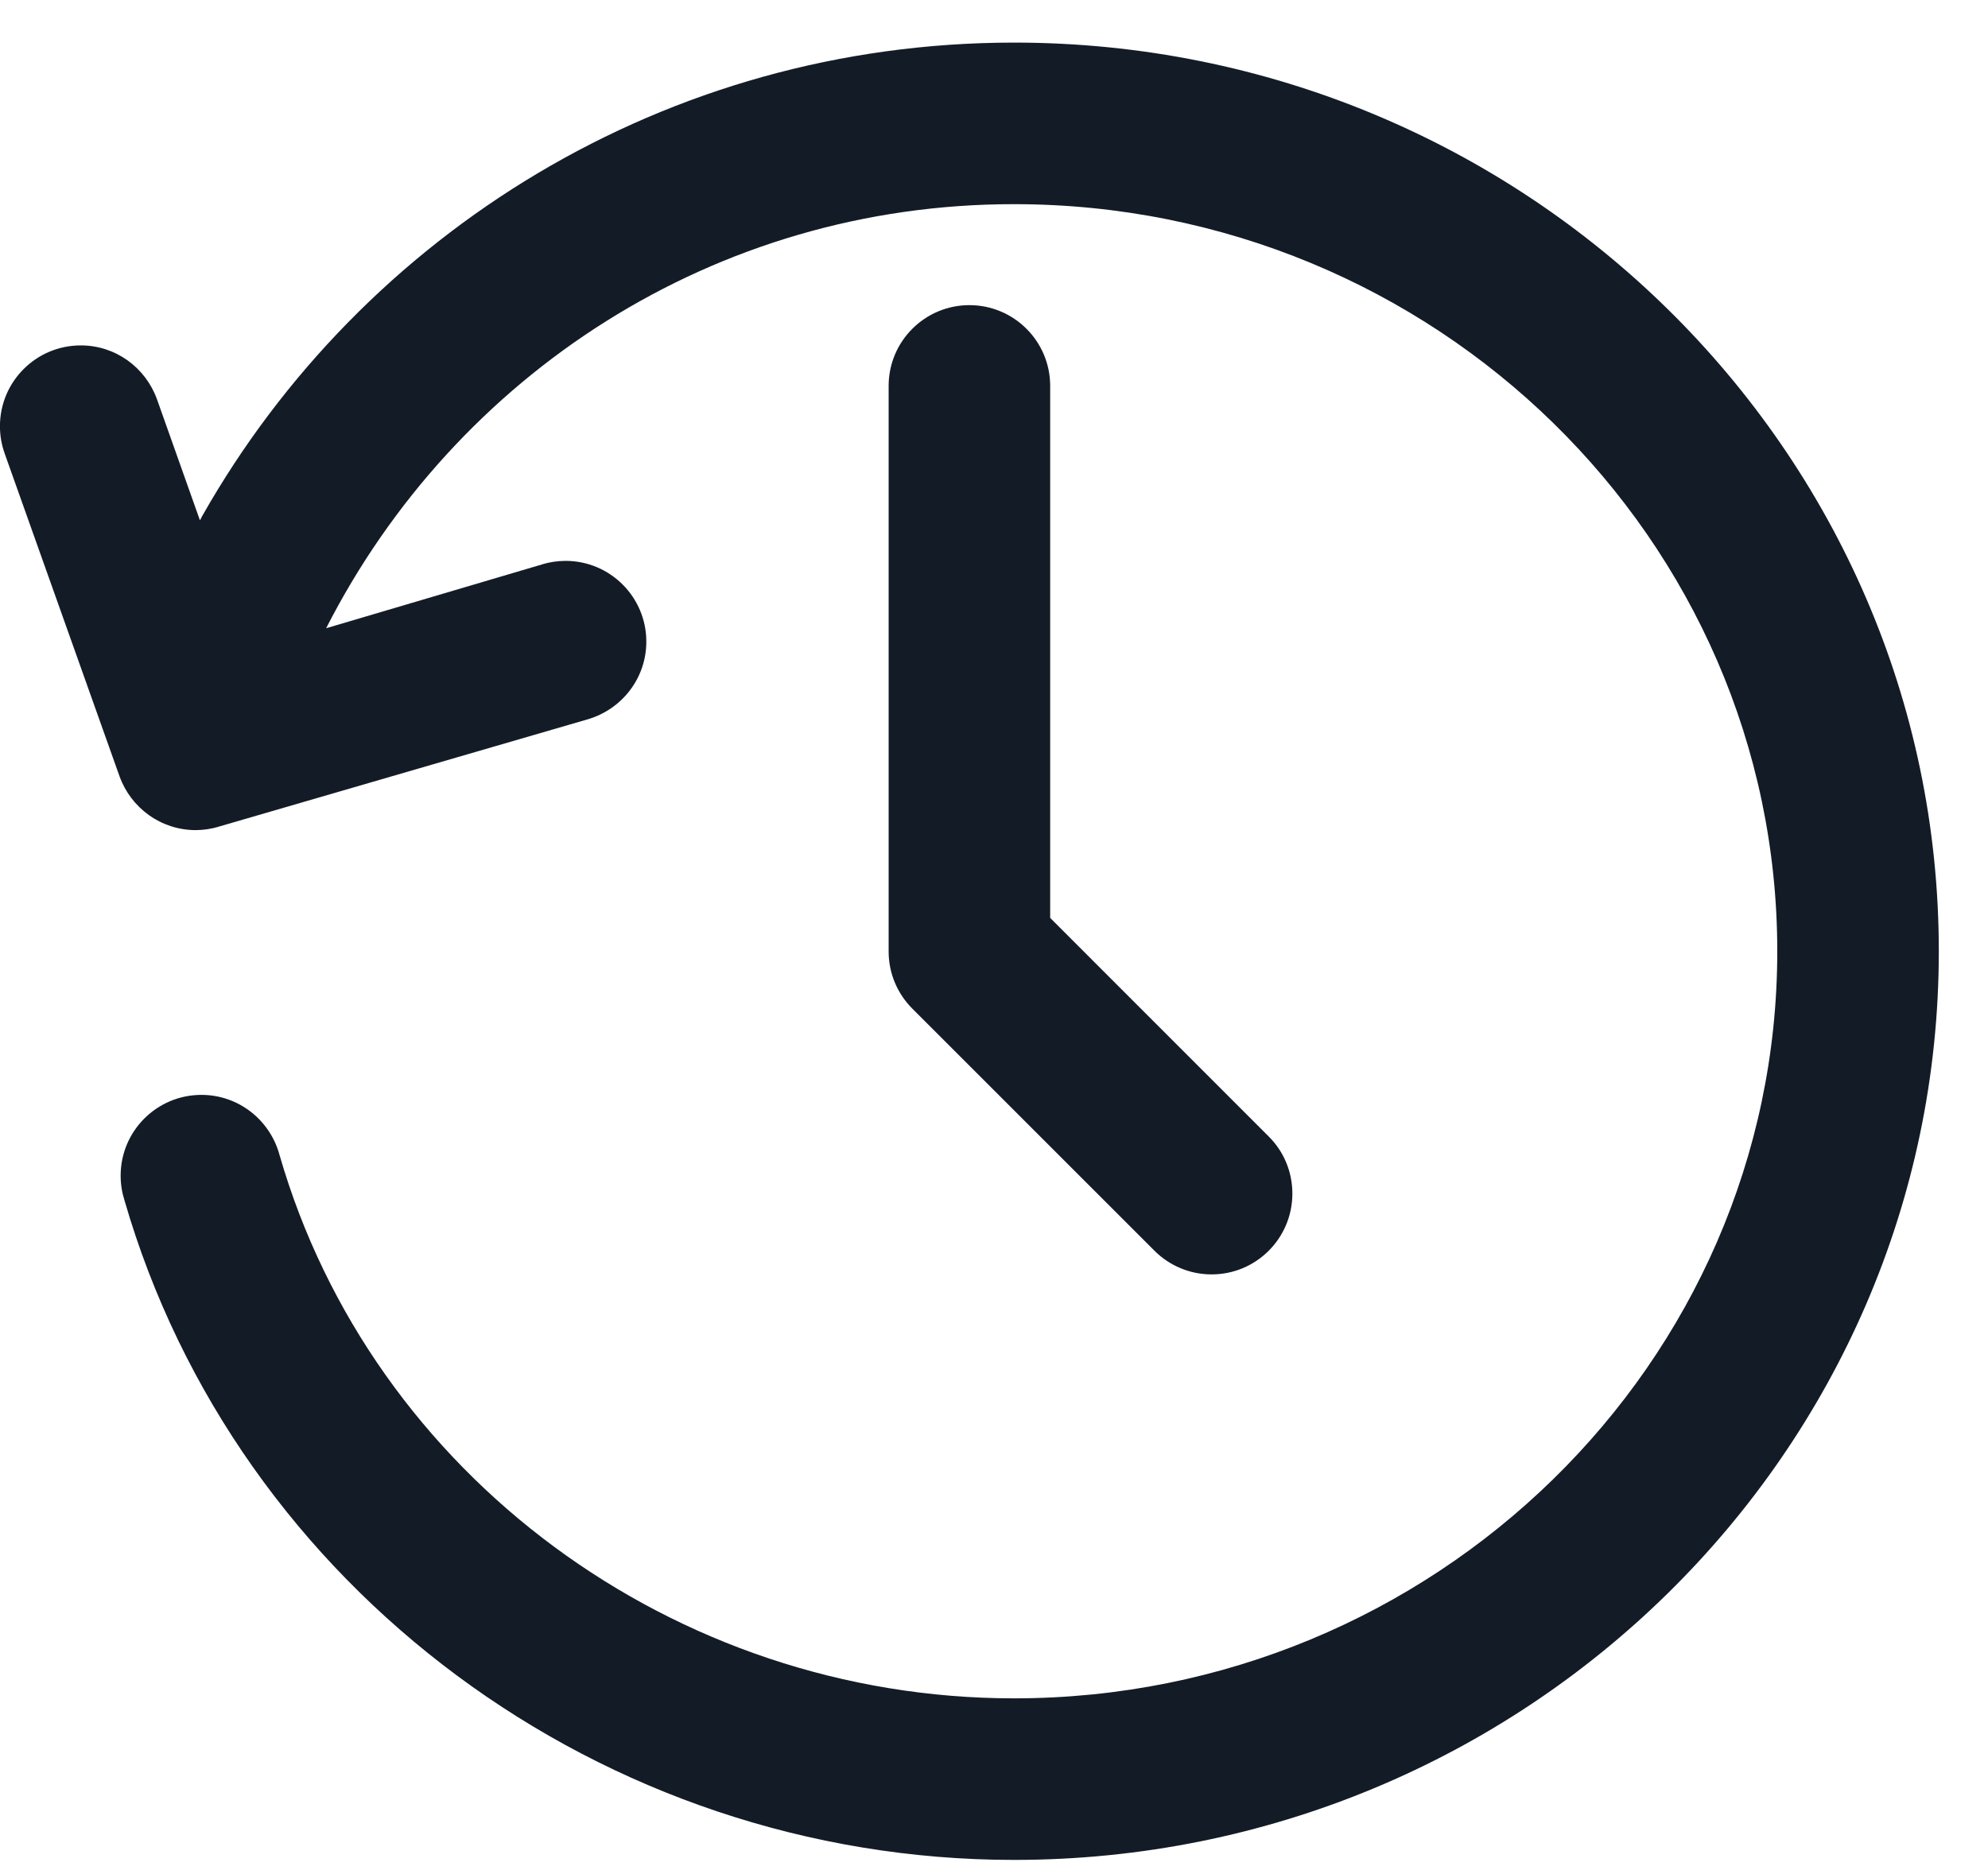 <svg version="1.1" xmlns="http://www.w3.org/2000/svg" width="35" height="33" viewBox="0 0 35 33">
<title>recently-added</title>
<path fill="#131C26" d="M3.563 9.081C6.383 4.107 11.726 0.75 17.853 0.75C26.83 0.75 34.134 7.929 34.134 16.75C34.134 25.571 26.831 32.75 17.853 32.75C10.611 32.75 4.168 27.971 2.191 21.134L2.194 21.144C2.149 21.004 2.124 20.856 2.124 20.701C2.124 19.916 2.761 19.279 3.546 19.279C4.203 19.279 4.757 19.725 4.922 20.34C6.55 25.972 11.869 29.905 17.853 29.905C25.245 29.905 31.29 24.003 31.29 16.75C31.29 9.497 25.263 3.595 17.853 3.595H17.846C12.582 3.595 8.018 6.599 5.742 11.062L9.558 9.934L9.548 9.936C9.677 9.898 9.815 9.876 9.957 9.876C10.742 9.876 11.379 10.513 11.379 11.298C11.379 11.941 10.951 12.486 10.354 12.664L3.84 14.559L3.85 14.557C3.722 14.595 3.585 14.617 3.445 14.617H3.441C2.828 14.614 2.306 14.225 2.105 13.671L0.081 7.982L0.085 7.992C0.029 7.84 -0.001 7.676 -0.001 7.505C-0.001 6.719 0.636 6.082 1.422 6.082C2.038 6.082 2.561 6.473 2.763 7.028L3.52 9.162L3.563 9.081ZM18.489 16.163L22.336 20.011C22.595 20.268 22.753 20.624 22.753 21.017C22.753 21.803 22.117 22.44 21.331 22.44C20.938 22.44 20.582 22.28 20.325 22.023L16.058 17.756C15.803 17.499 15.645 17.145 15.645 16.754V16.718V6.795C15.645 6.01 16.282 5.373 17.067 5.373C17.852 5.373 18.489 6.01 18.489 6.795V16.163Z"/>
</svg>
